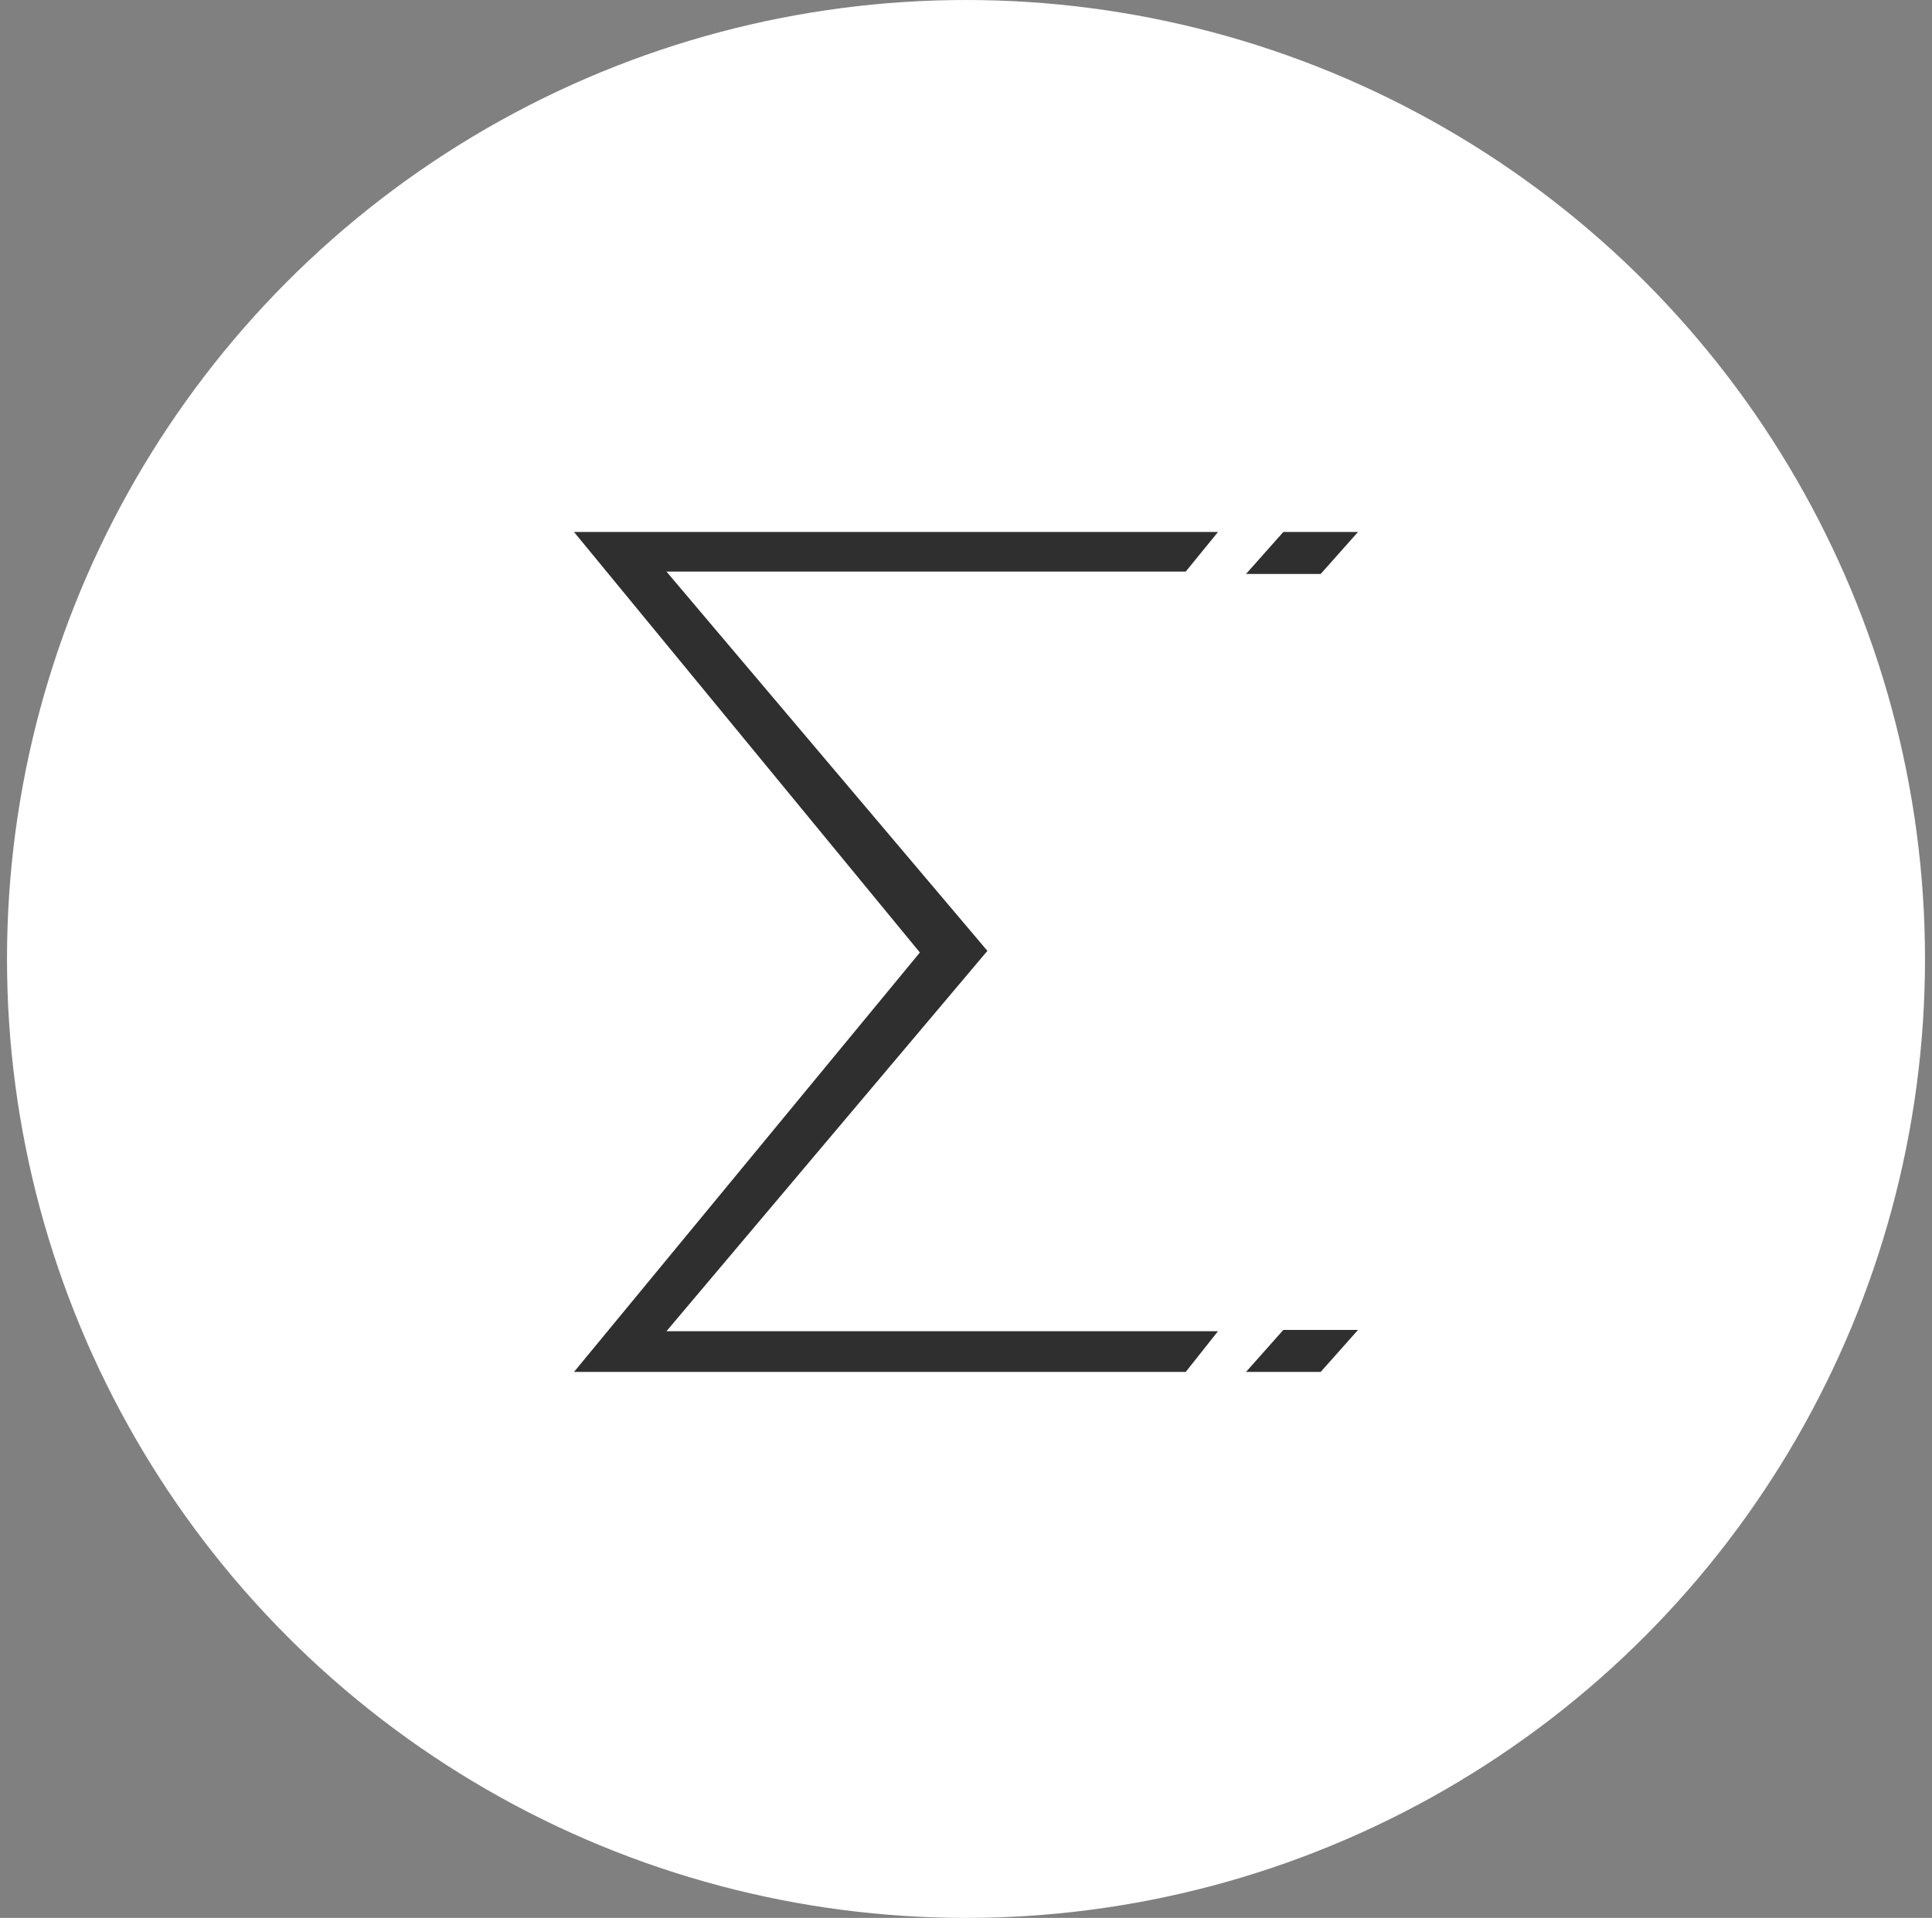 <?xml version="1.0" encoding="UTF-8"?>
<svg width="138px" height="137px" viewBox="0 0 138 137" version="1.1" xmlns="http://www.w3.org/2000/svg" xmlns:xlink="http://www.w3.org/1999/xlink">
    <rect x="0" y="0" width="138" height="137" fill="#808080" stroke="none"/>
    <title>Group</title>
    <g id="Page-1" stroke="none" stroke-width="1" fill="none" fill-rule="evenodd">
        <g id="Über-uns" transform="translate(-651, -33)">
            <g id="Group" transform="translate(651.5, 33)">
                <circle id="Oval" fill="#FFFFFF" cx="68.5" cy="68.5" r="68.5"></circle>
                <path d="M40.5,38 L65.205,68.039 L40.5,98 L84.194,98 L86.5,95.09 L47.106,95.09 L70.023,67.928 L70.023,67.915 L47.106,40.831 L84.194,40.831 L86.5,38 L40.5,38 Z M91.167,38 L88.5,41 L93.833,41 L96.5,38 L91.167,38 Z M91.167,95 L88.5,98 L93.833,98 L96.5,95 L91.167,95 Z" id="Combined-Shape" fill="#2F2F2F"></path>
            </g>
        </g>
    </g>
</svg>